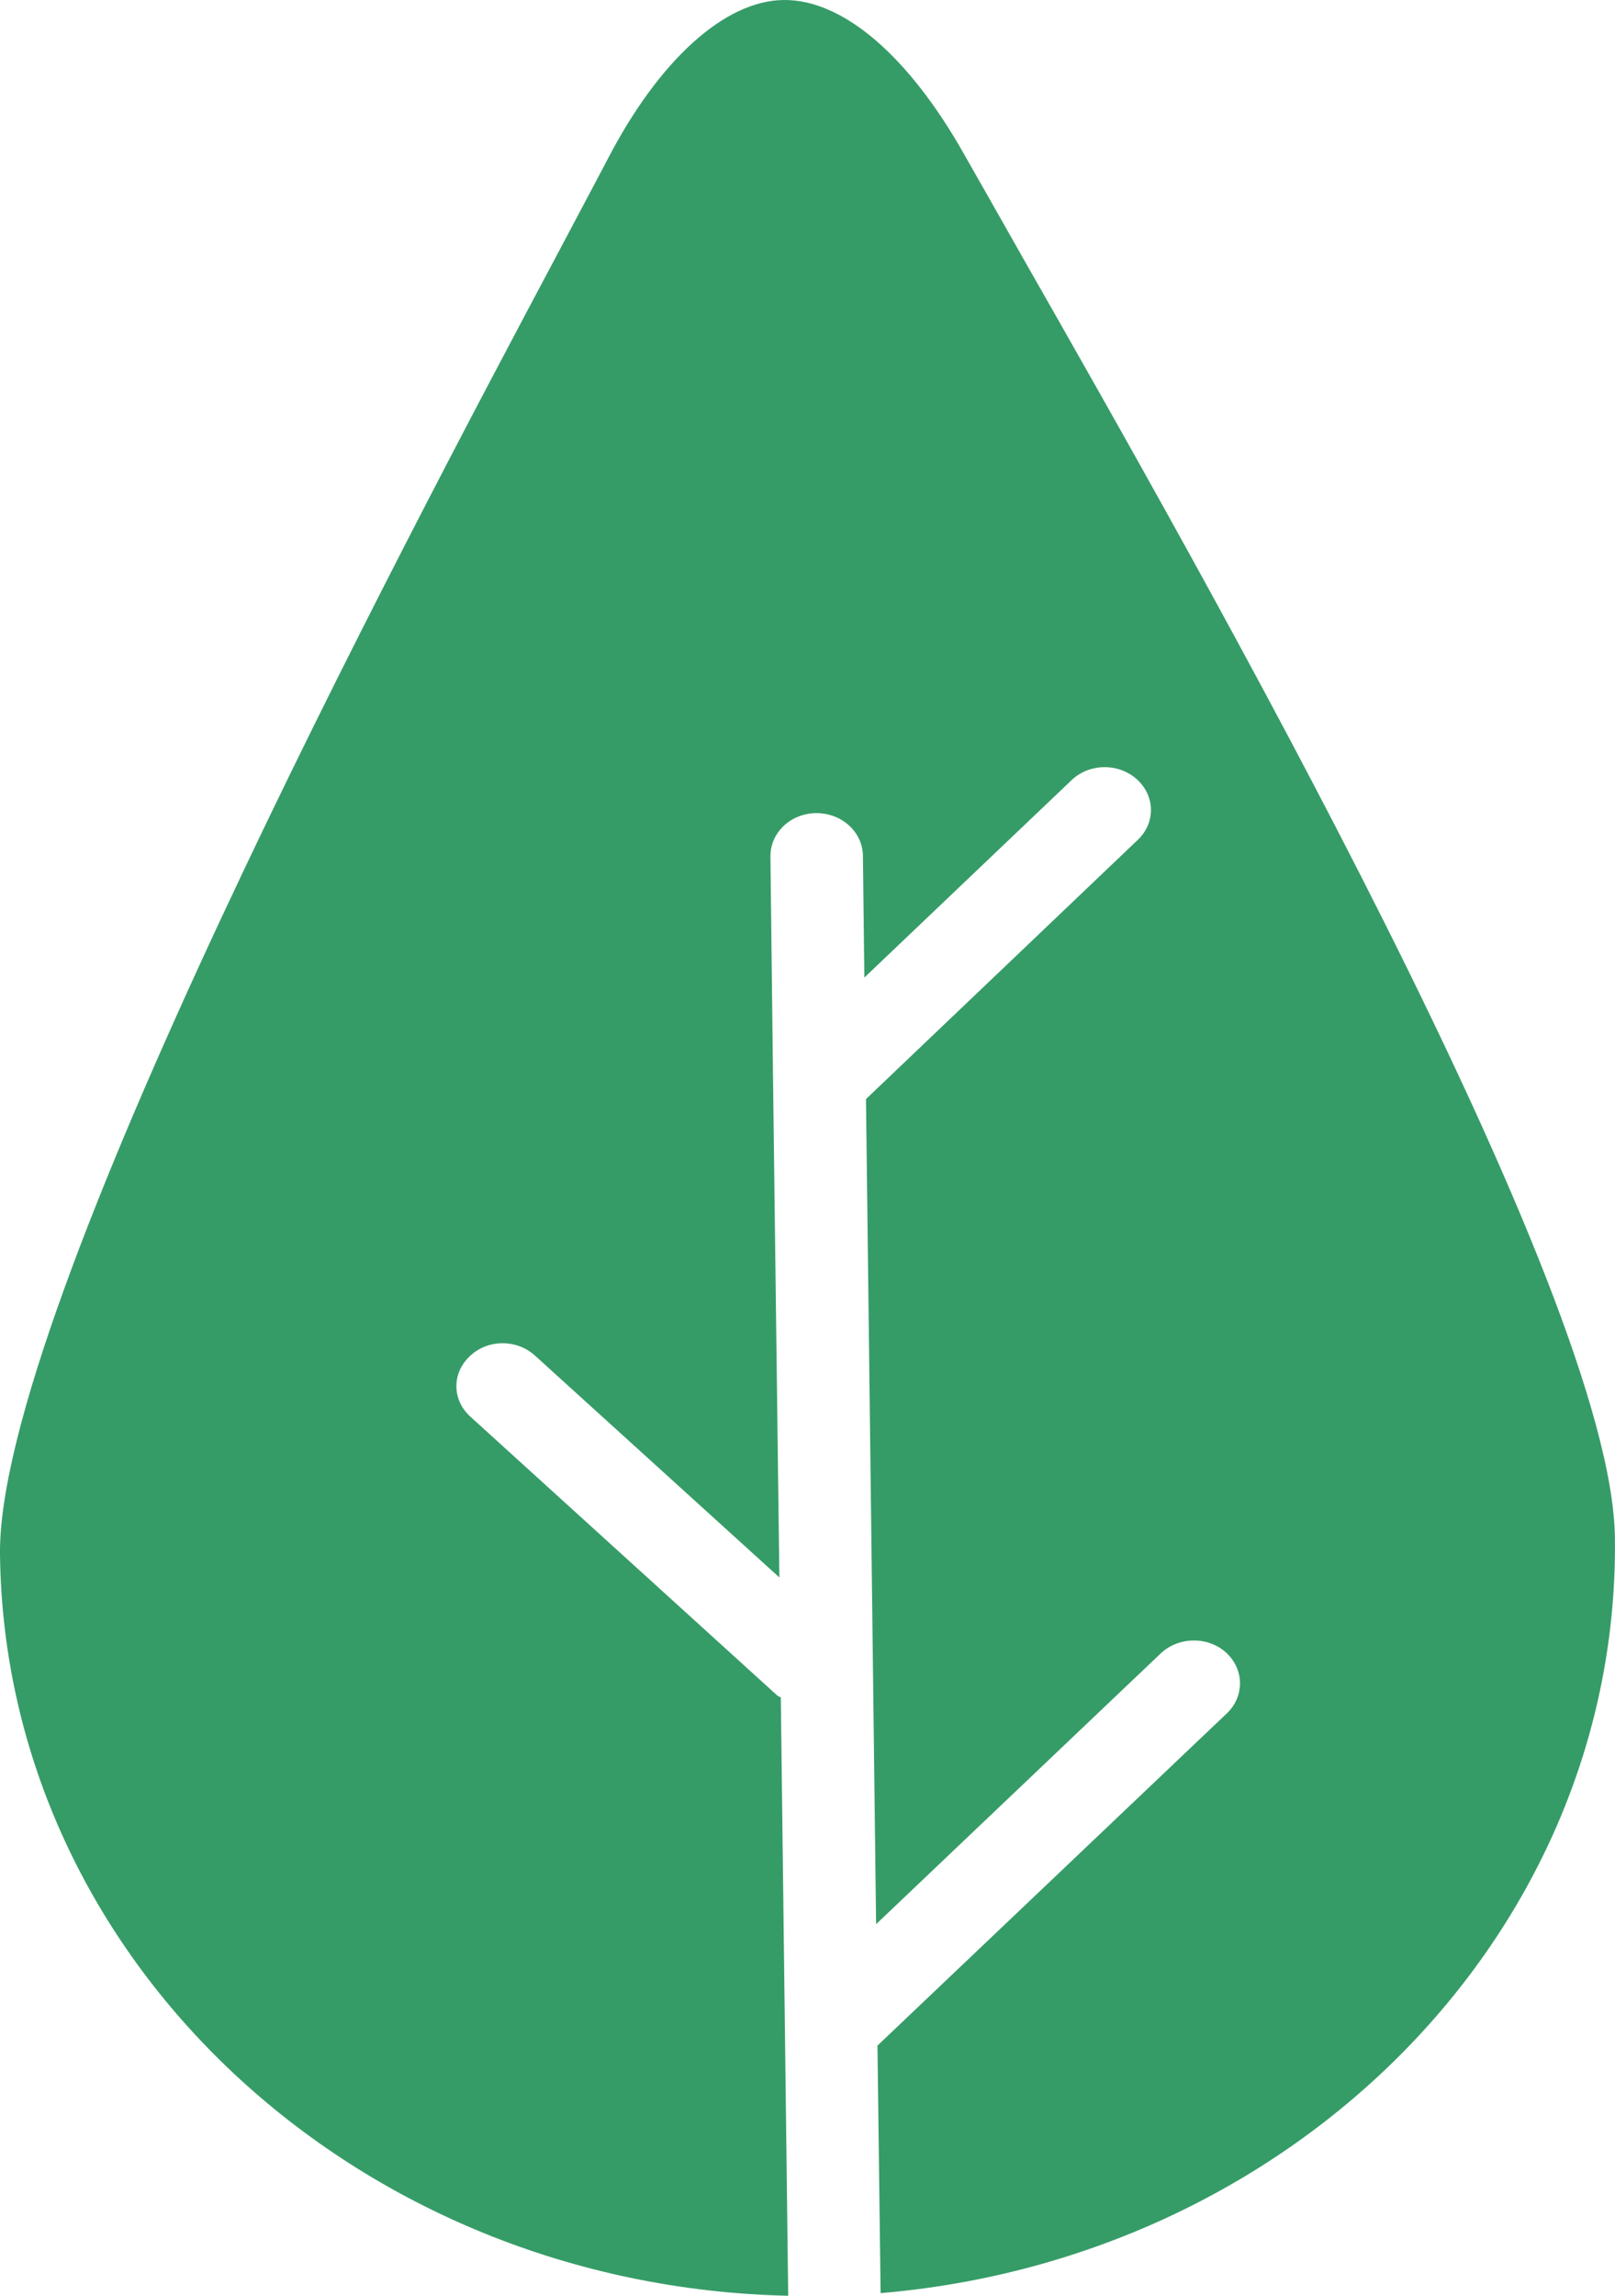 <svg width="19" height="27" viewBox="0 0 19 27" fill="none" xmlns="http://www.w3.org/2000/svg">
<path fill-rule="evenodd" clip-rule="evenodd" d="M10.36 26.969L10.323 24.058L14.431 20.153C14.643 19.952 14.64 19.635 14.425 19.436C14.211 19.242 13.865 19.247 13.655 19.446L10.307 22.63L10.188 12.926L13.384 9.879C13.596 9.68 13.592 9.363 13.376 9.166C13.159 8.971 12.818 8.975 12.607 9.175L10.169 11.497L10.152 10.064C10.148 9.784 9.903 9.561 9.601 9.563C9.299 9.566 9.061 9.795 9.064 10.074L9.095 12.725V12.727L9.169 18.552L6.294 15.943C6.077 15.746 5.737 15.75 5.528 15.949C5.313 16.15 5.317 16.468 5.537 16.664L9.137 19.934C9.148 19.947 9.167 19.952 9.186 19.963L9.273 27C4.187 26.888 0.059 23.049 0 18.286C-0.037 15.403 4.76 6.367 6.568 2.969C6.791 2.545 6.991 2.174 7.152 1.866C7.756 0.704 8.529 0.006 9.221 5.23057e-05C9.916 -0.007 10.695 0.659 11.351 1.829C11.543 2.165 11.777 2.579 12.045 3.052C14.114 6.683 18.963 15.188 18.999 18.084C19.057 22.715 15.242 26.558 10.36 26.969Z" fill="#369C67"/>
</svg>
